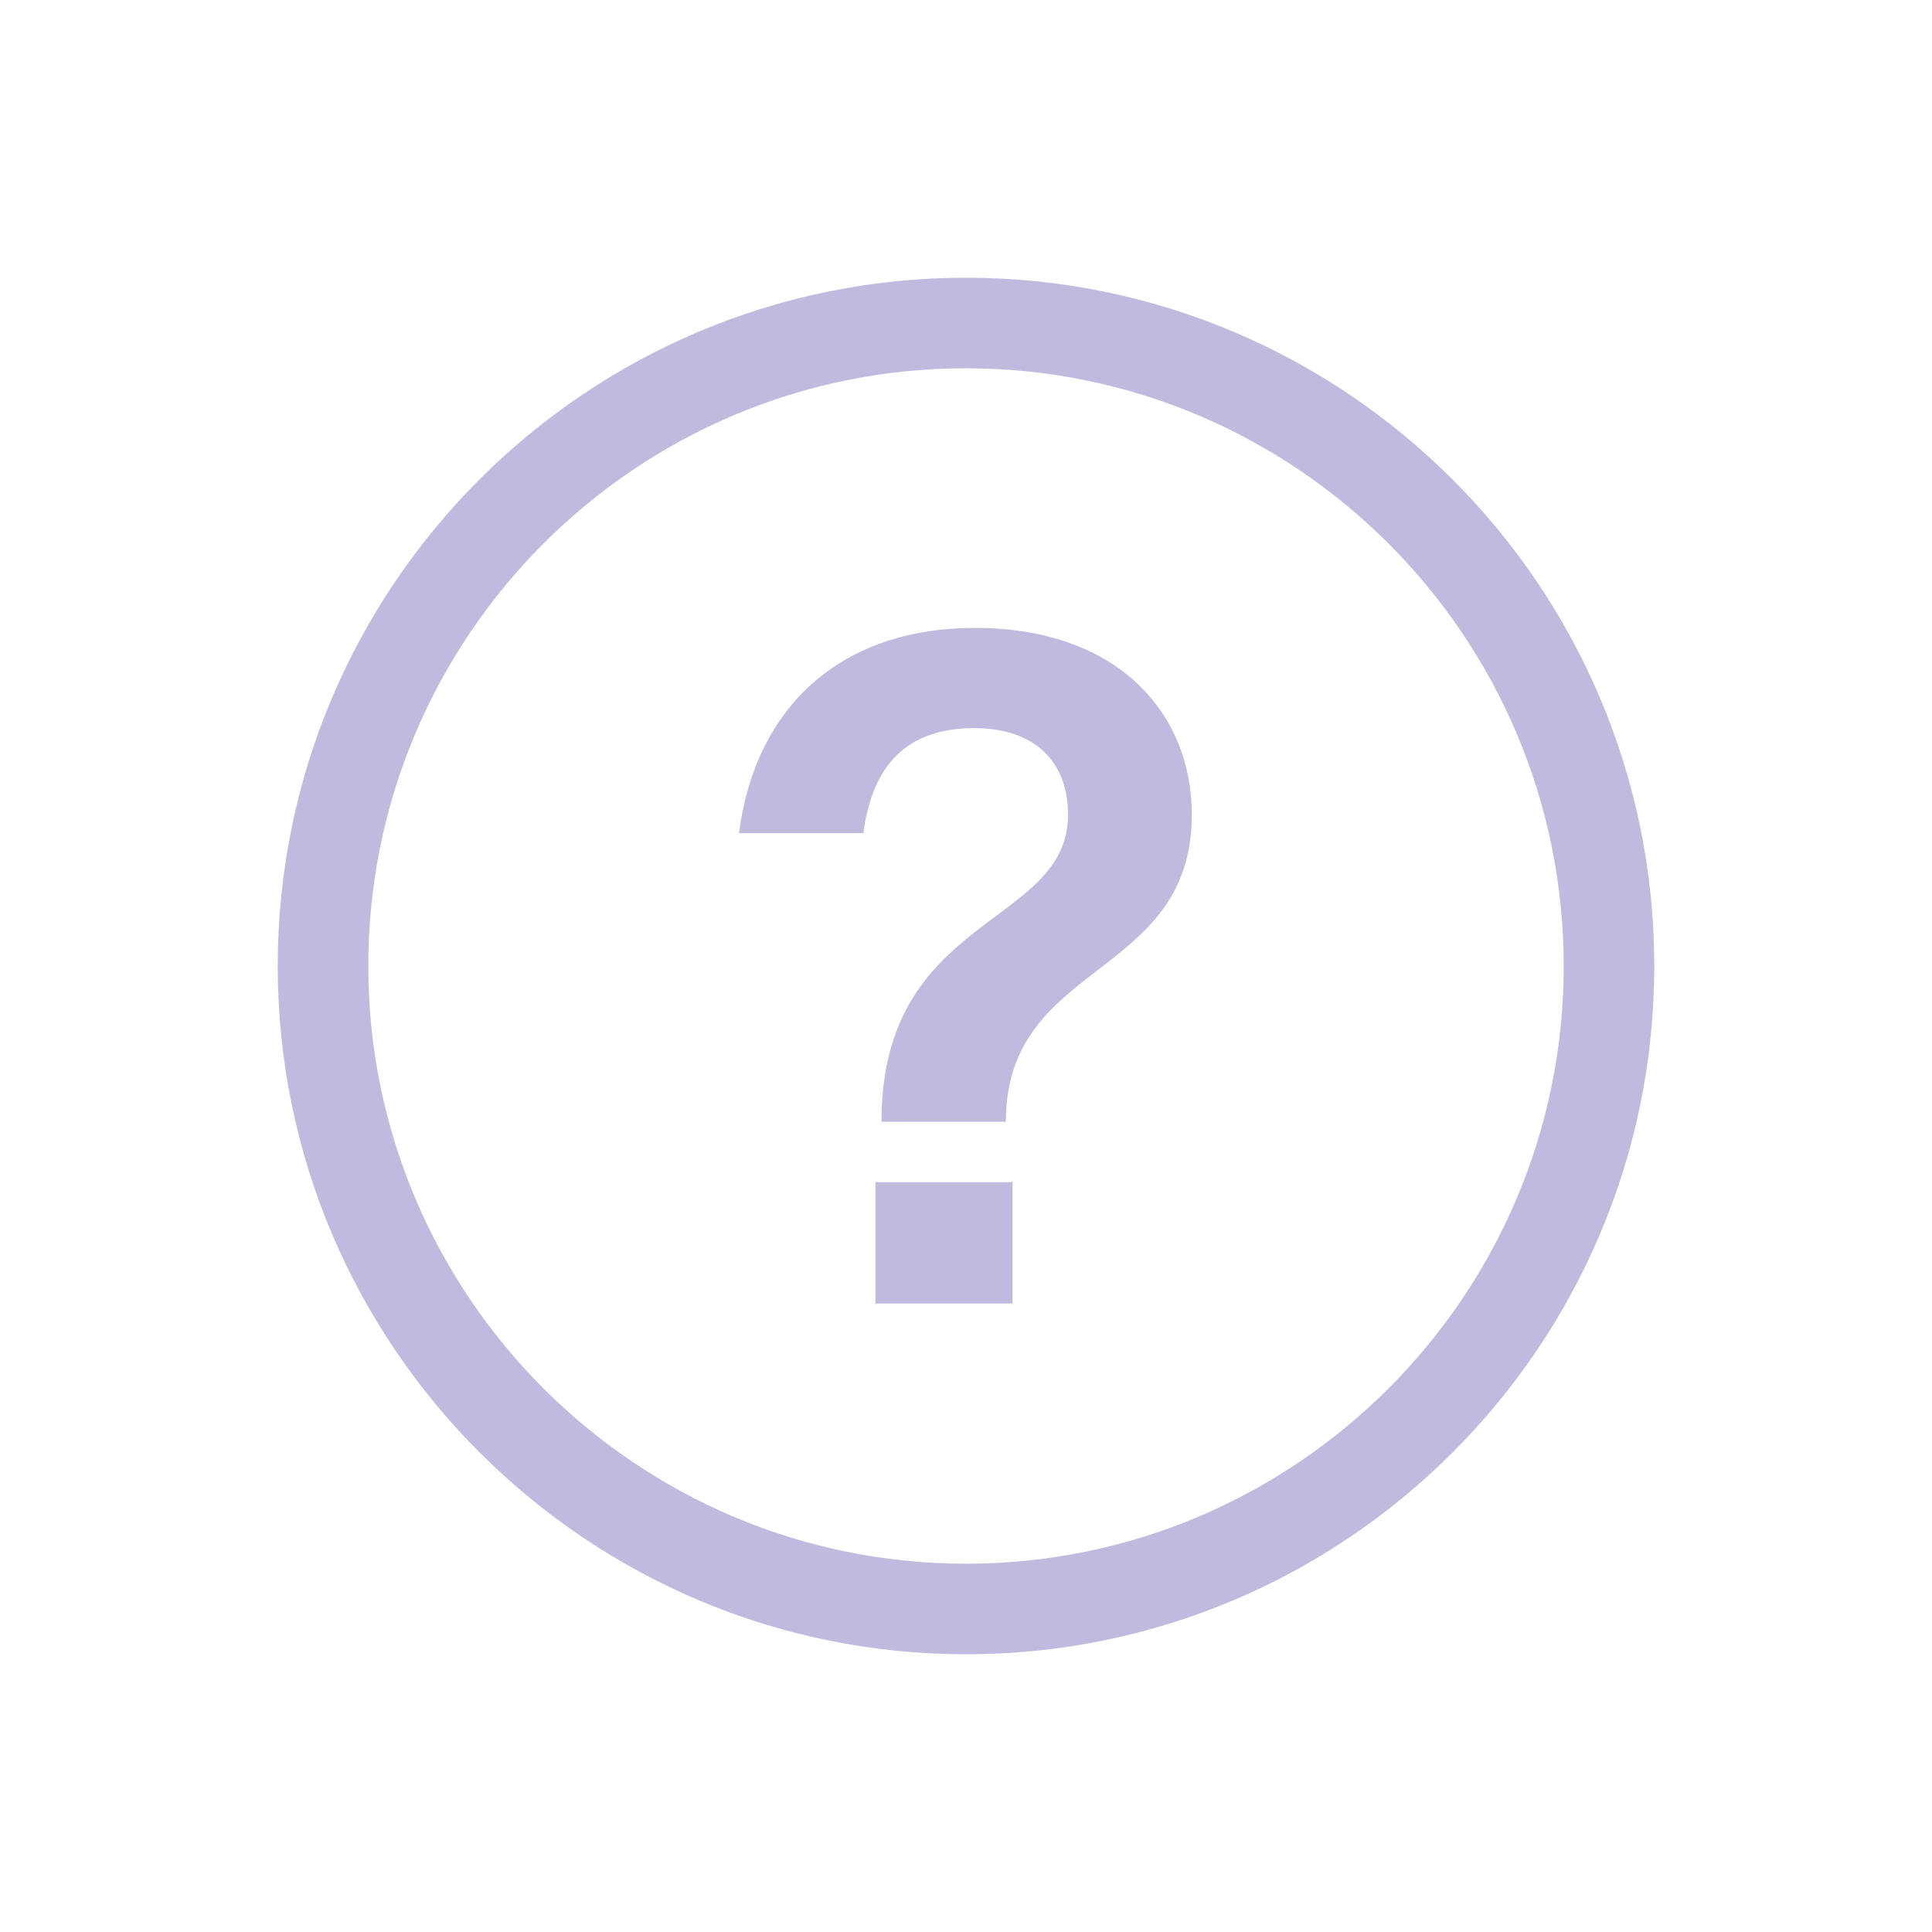 <?xml version="1.0" encoding="UTF-8"?> <svg xmlns="http://www.w3.org/2000/svg" id="Outlined" viewBox="0 0 32 32"><defs><style> .cls-1 { fill: #bfbbdf; } </style></defs><path class="cls-1" d="M16,27.4c-6.28,0-11.4-5.11-11.4-11.4s5.11-11.4,11.4-11.4,11.4,5.11,11.4,11.4-5.11,11.4-11.4,11.4ZM16,6.1c-5.46,0-9.9,4.44-9.9,9.9s4.44,9.9,9.9,9.9,9.9-4.44,9.9-9.9-4.44-9.9-9.9-9.9Z"></path><path class="cls-1" d="M16.68,18.58h-2.08c0-3.46,3.09-3.22,3.09-5.09,0-.87-.55-1.43-1.55-1.43-1.11,0-1.69.6-1.84,1.74h-2.06c.27-2.09,1.68-3.4,3.91-3.4,2.37,0,3.59,1.42,3.59,3.09,0,2.74-3.08,2.4-3.08,5.09ZM14.5,19.58h2.27v2.01h-2.27v-2.01Z"></path></svg> 